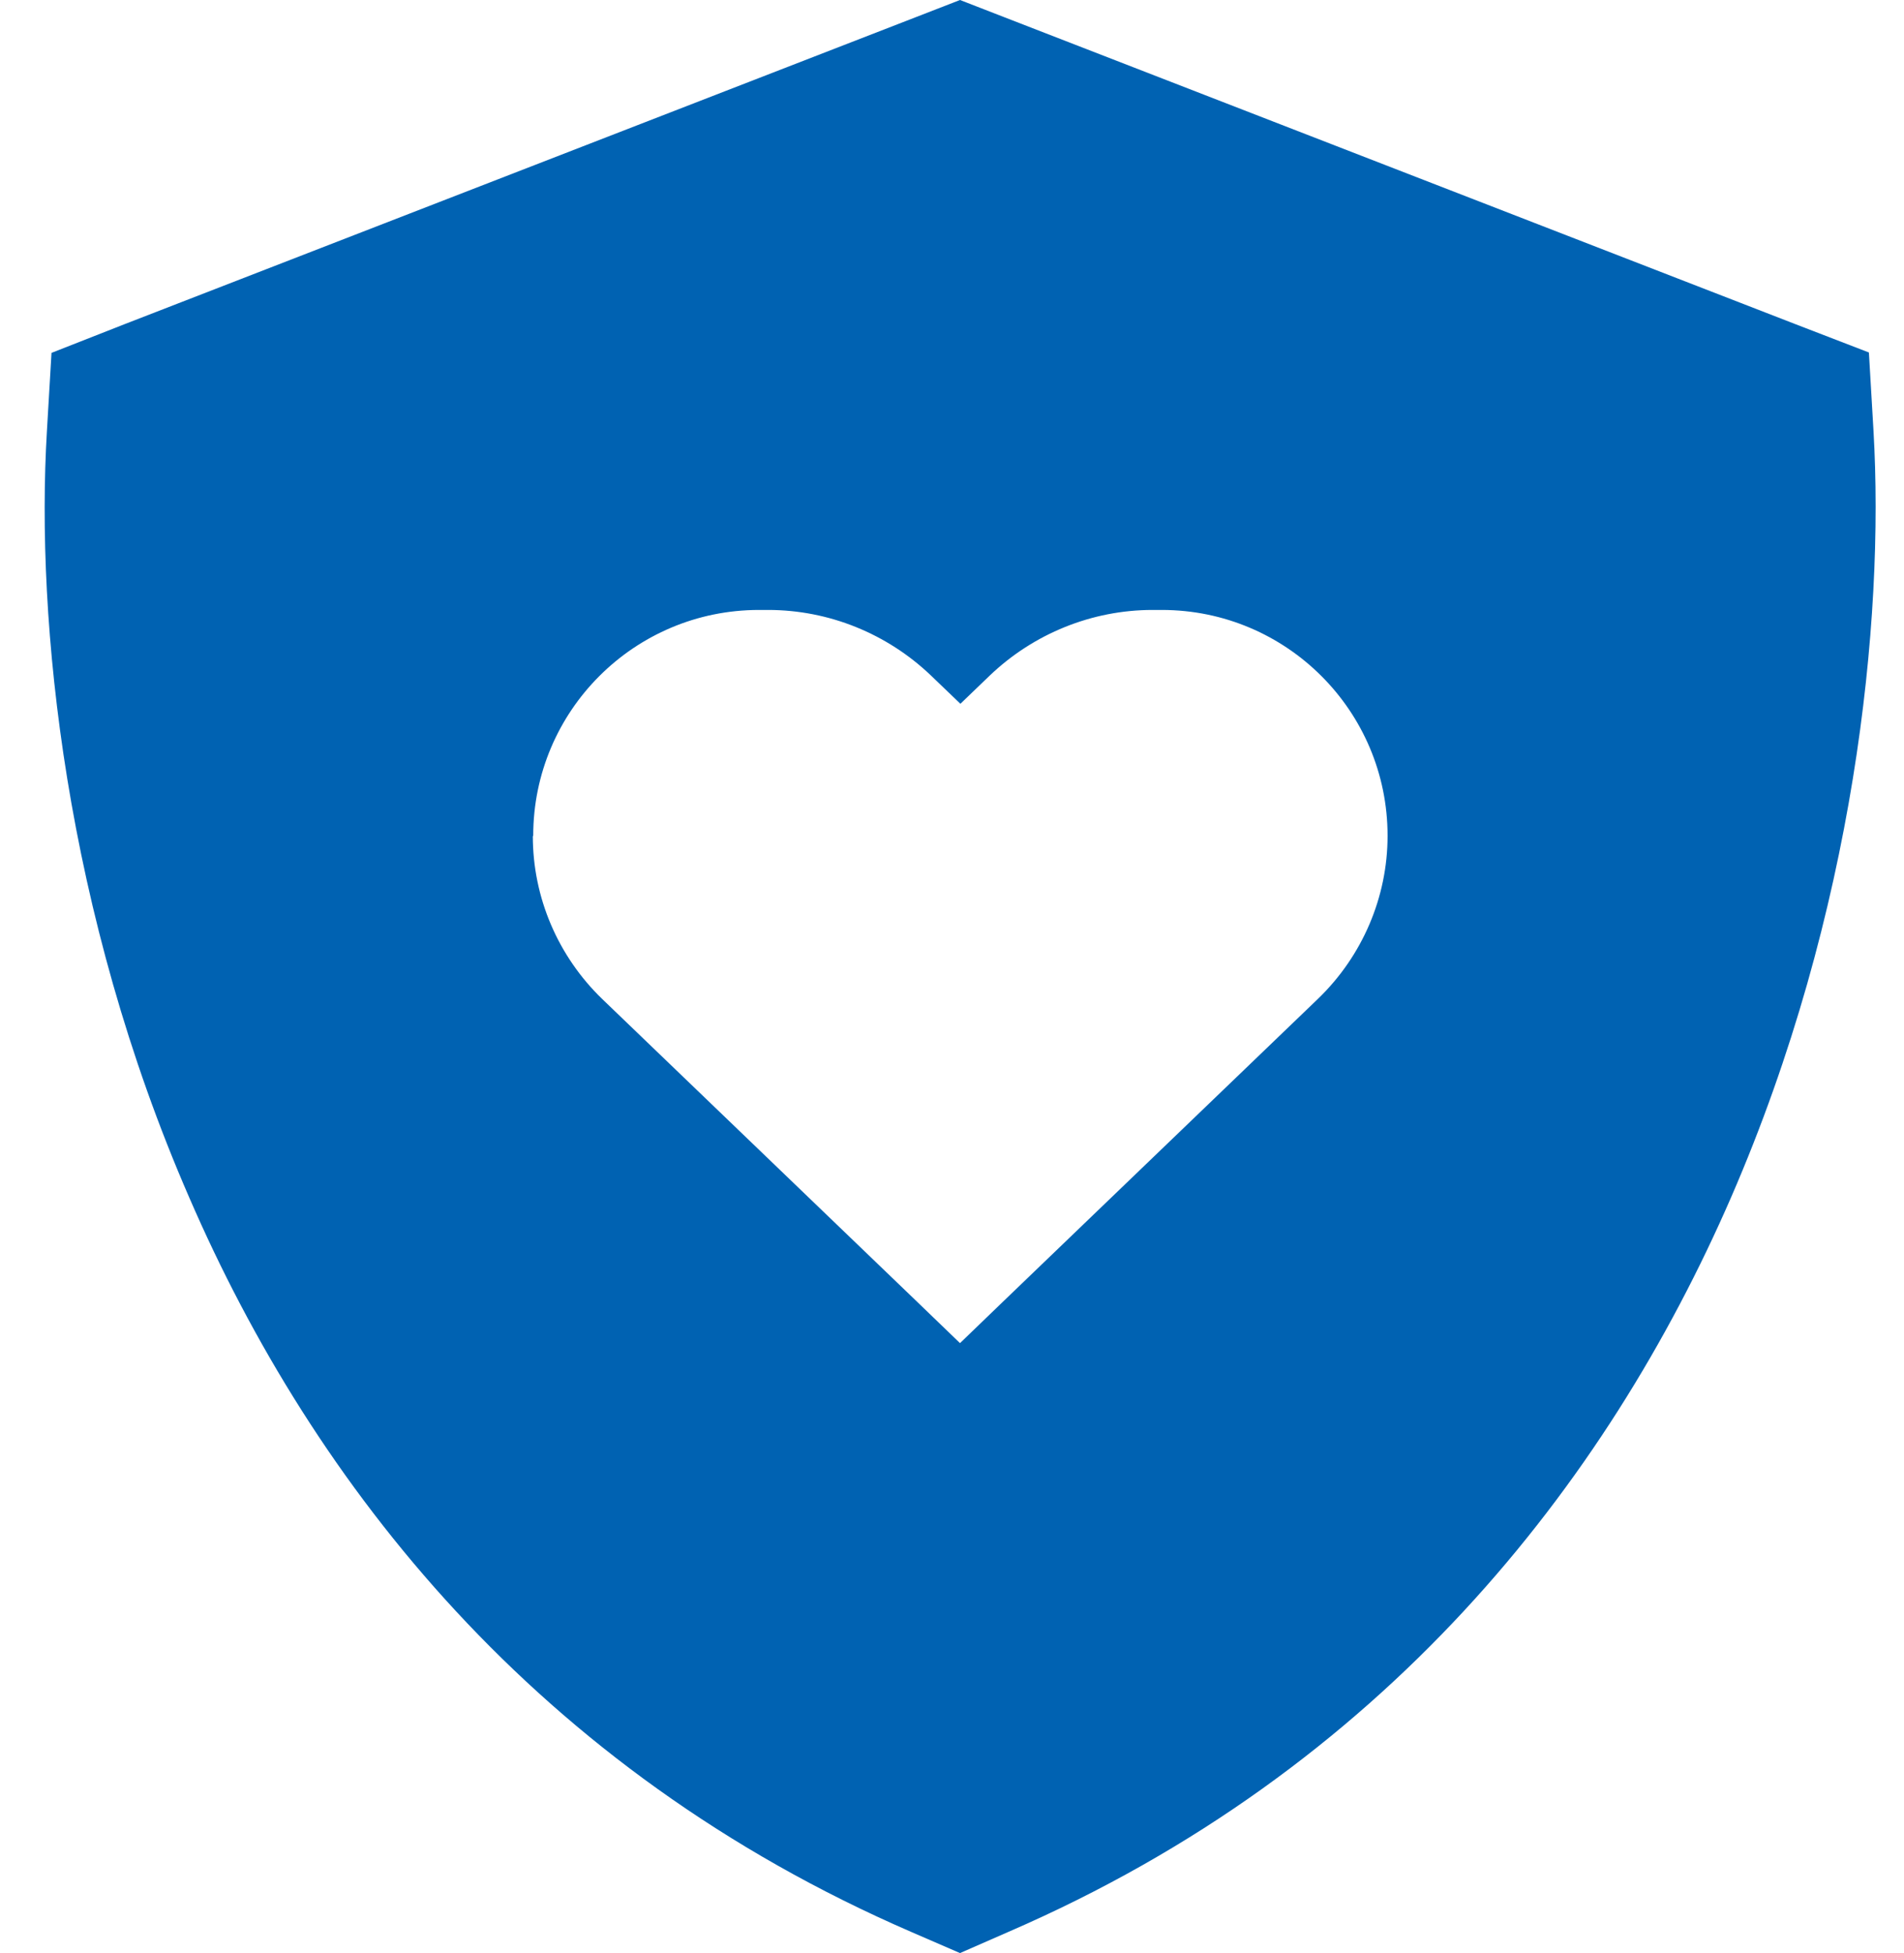 <svg width="39" height="40" viewBox="0 0 39 40" fill="none" xmlns="http://www.w3.org/2000/svg">
<path d="M19.664 0L20.57 0.352L36.781 6.641L38.281 7.219L38.375 8.82C38.602 12.727 37.992 18.688 35.461 24.516C32.906 30.391 28.344 36.234 20.664 39.562L19.664 40L18.672 39.57C10.984 36.242 6.422 30.406 3.875 24.523C1.336 18.695 0.727 12.727 0.961 8.828L1.055 7.227L2.547 6.641L18.758 0.352L19.664 0ZM10.914 17.125C10.914 18.383 11.43 19.586 12.336 20.461L18.805 26.68L19.664 27.508L20.531 26.672L27 20.453C27.906 19.578 28.422 18.375 28.422 17.117C28.422 14.562 26.352 12.492 23.797 12.492H23.609C22.367 12.492 21.172 12.977 20.273 13.836L19.672 14.414L19.07 13.836C18.172 12.977 16.977 12.492 15.734 12.492H15.547C12.992 12.492 10.922 14.562 10.922 17.117L10.914 17.125Z" fill="#0062B2"/>
</svg>
